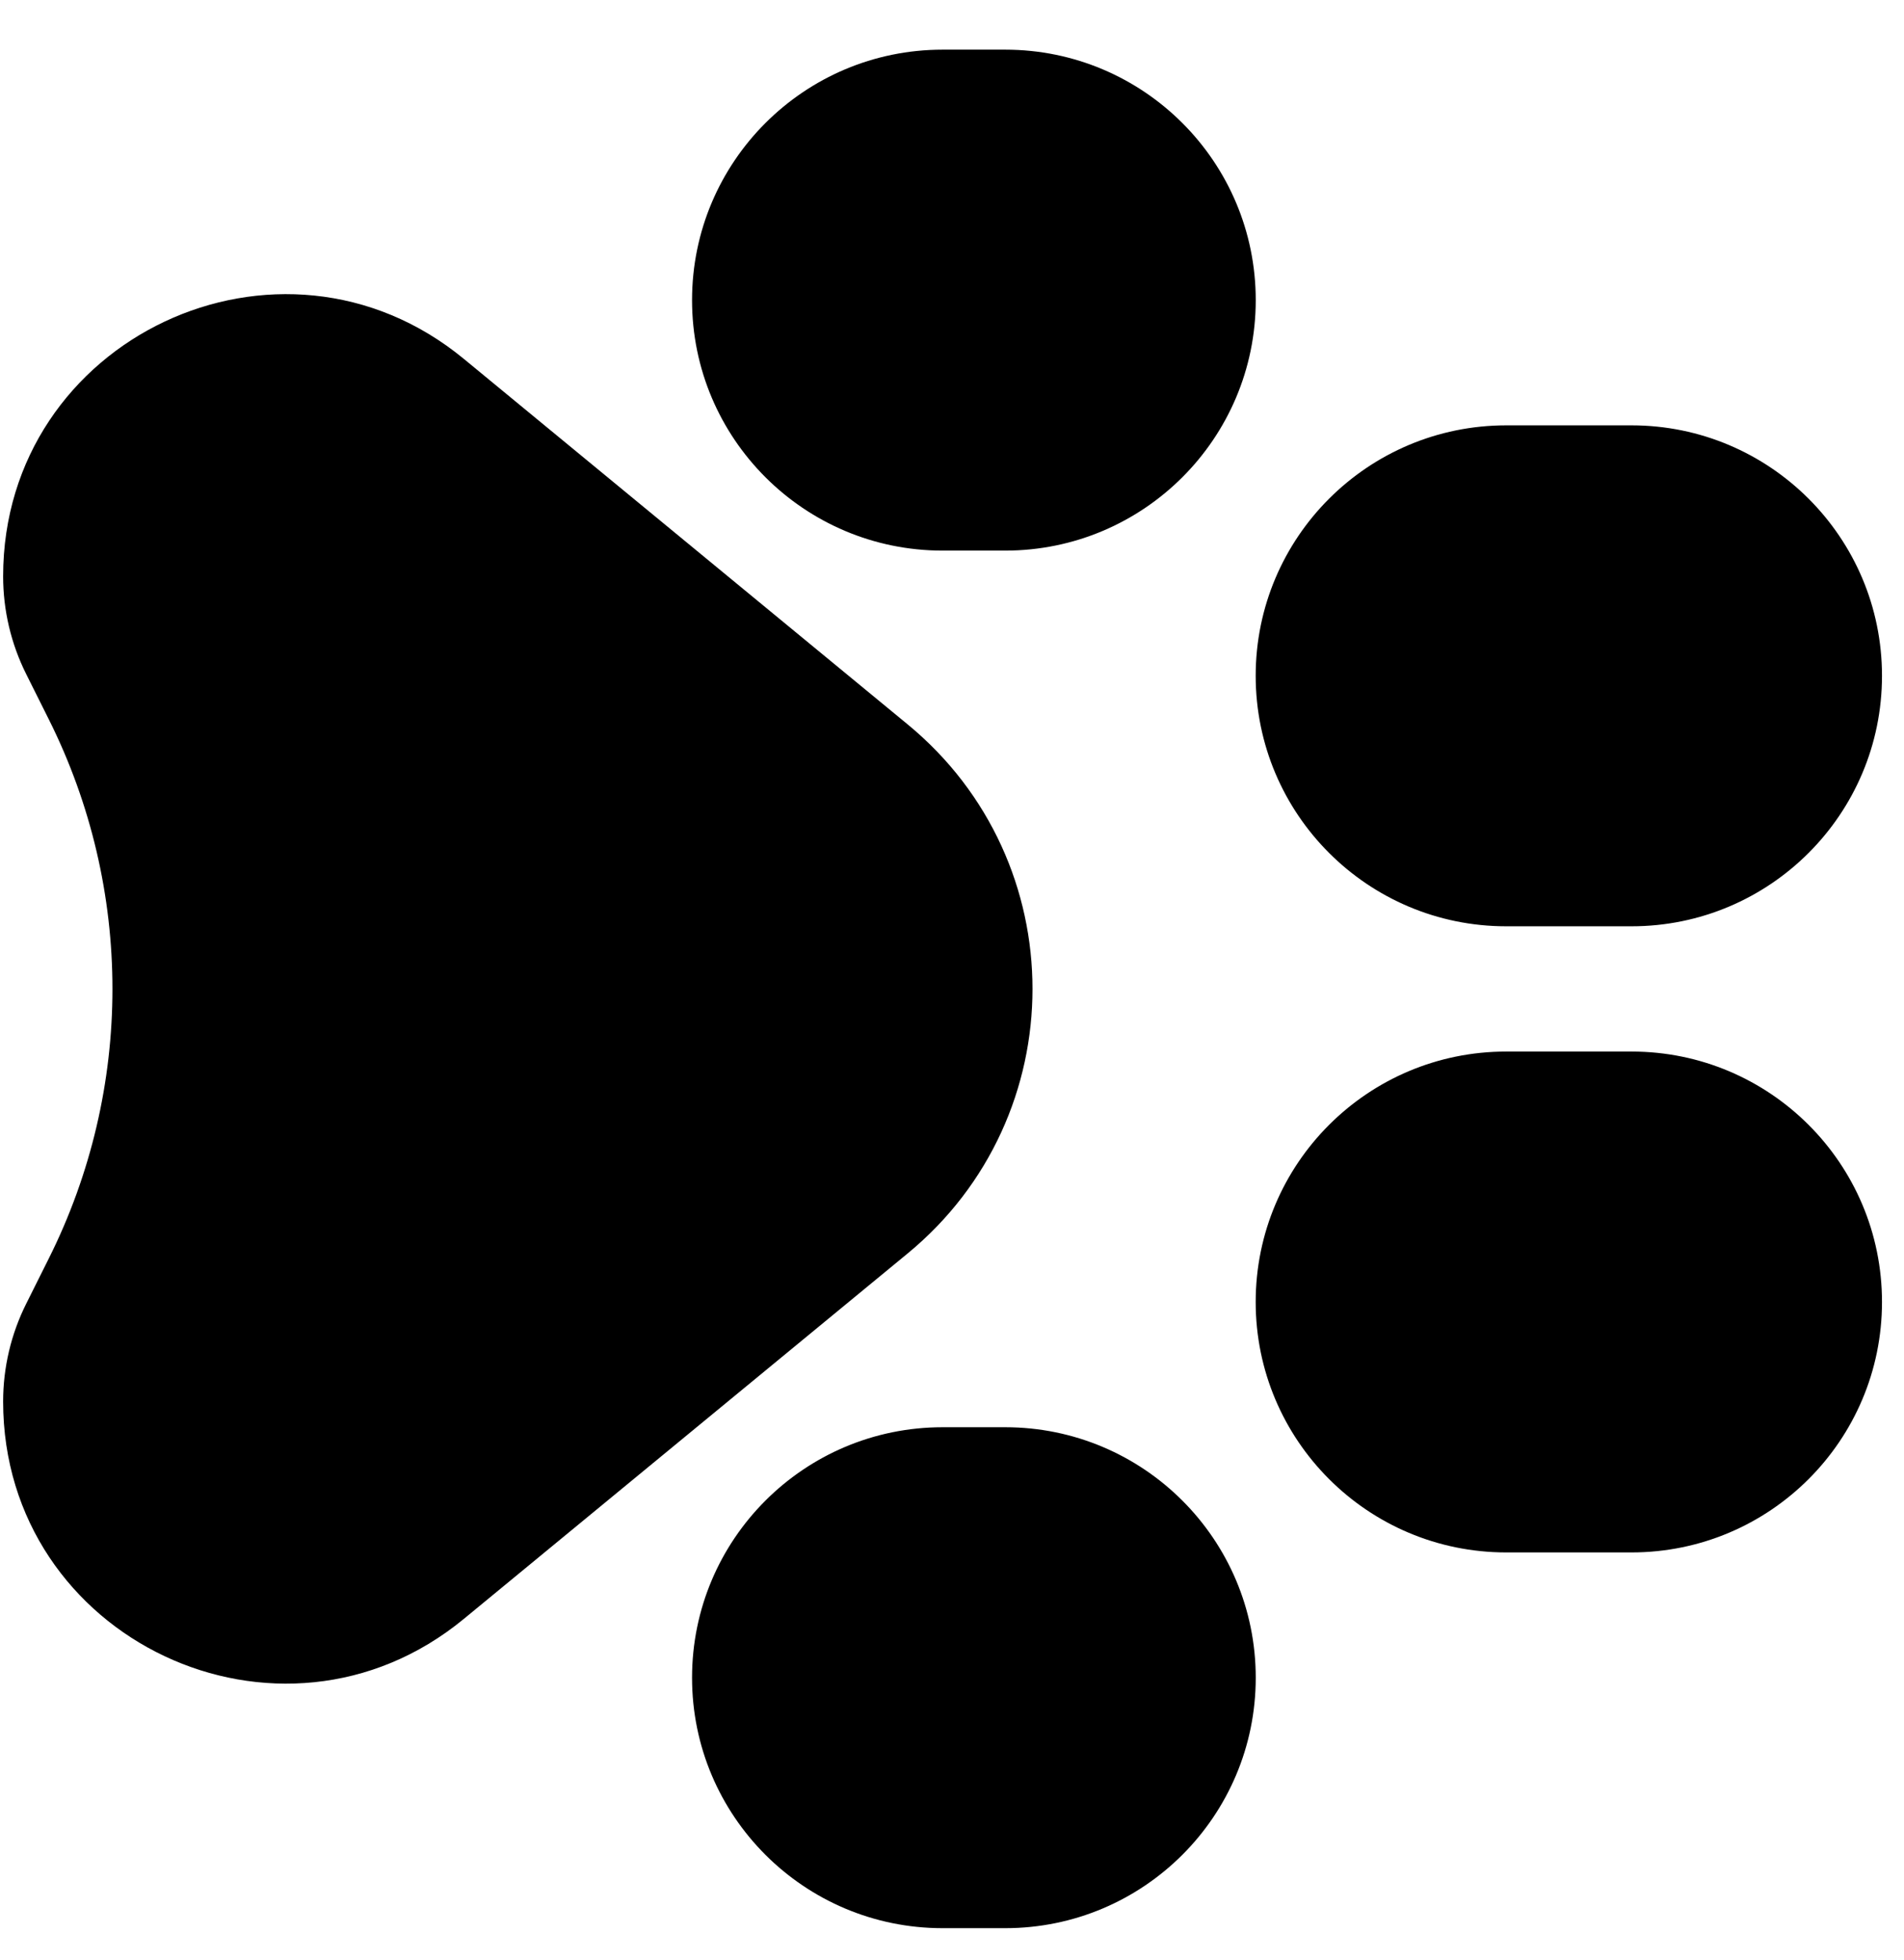 <?xml version="1.0" encoding="UTF-8"?> <svg xmlns="http://www.w3.org/2000/svg" width="34" height="35" viewBox="0 0 34 35" fill="none"><path fill-rule="evenodd" clip-rule="evenodd" d="M33.607 23.254C33.607 20.783 31.604 18.781 29.134 18.781L26.897 18.781C24.426 18.781 22.423 20.783 22.423 23.254C22.423 25.725 24.426 27.727 26.897 27.727L29.134 27.727C31.604 27.727 33.607 25.725 33.607 23.254ZM33.607 12.07C33.607 9.6 31.604 7.597 29.134 7.597L26.897 7.597C24.426 7.597 22.423 9.6 22.423 12.07C22.423 14.541 24.426 16.544 26.897 16.544L29.134 16.544C31.604 16.544 33.607 14.541 33.607 12.07ZM17.95 0.887C20.421 0.887 22.424 2.89 22.424 5.361C22.424 7.831 20.421 9.834 17.95 9.834L16.832 9.834C14.361 9.834 12.358 7.831 12.358 5.361C12.358 2.89 14.361 0.887 16.832 0.887L17.95 0.887ZM22.424 29.965C22.424 27.494 20.421 25.491 17.95 25.491L16.832 25.491C14.361 25.491 12.358 27.494 12.358 29.965C12.358 32.435 14.361 34.438 16.832 34.438L17.95 34.438C20.421 34.438 22.424 32.435 22.424 29.965ZM16.207 12.937C19.181 15.386 19.181 19.939 16.207 22.388L8.283 28.914C5.002 31.616 0.056 29.282 0.056 25.032C0.056 24.425 0.197 23.826 0.469 23.283L0.871 22.478C2.387 19.447 2.387 15.878 0.871 12.847L0.469 12.042C0.197 11.499 0.056 10.9 0.056 10.293C0.056 6.042 5.002 3.708 8.283 6.41L16.207 12.937Z" fill="black"></path></svg> 